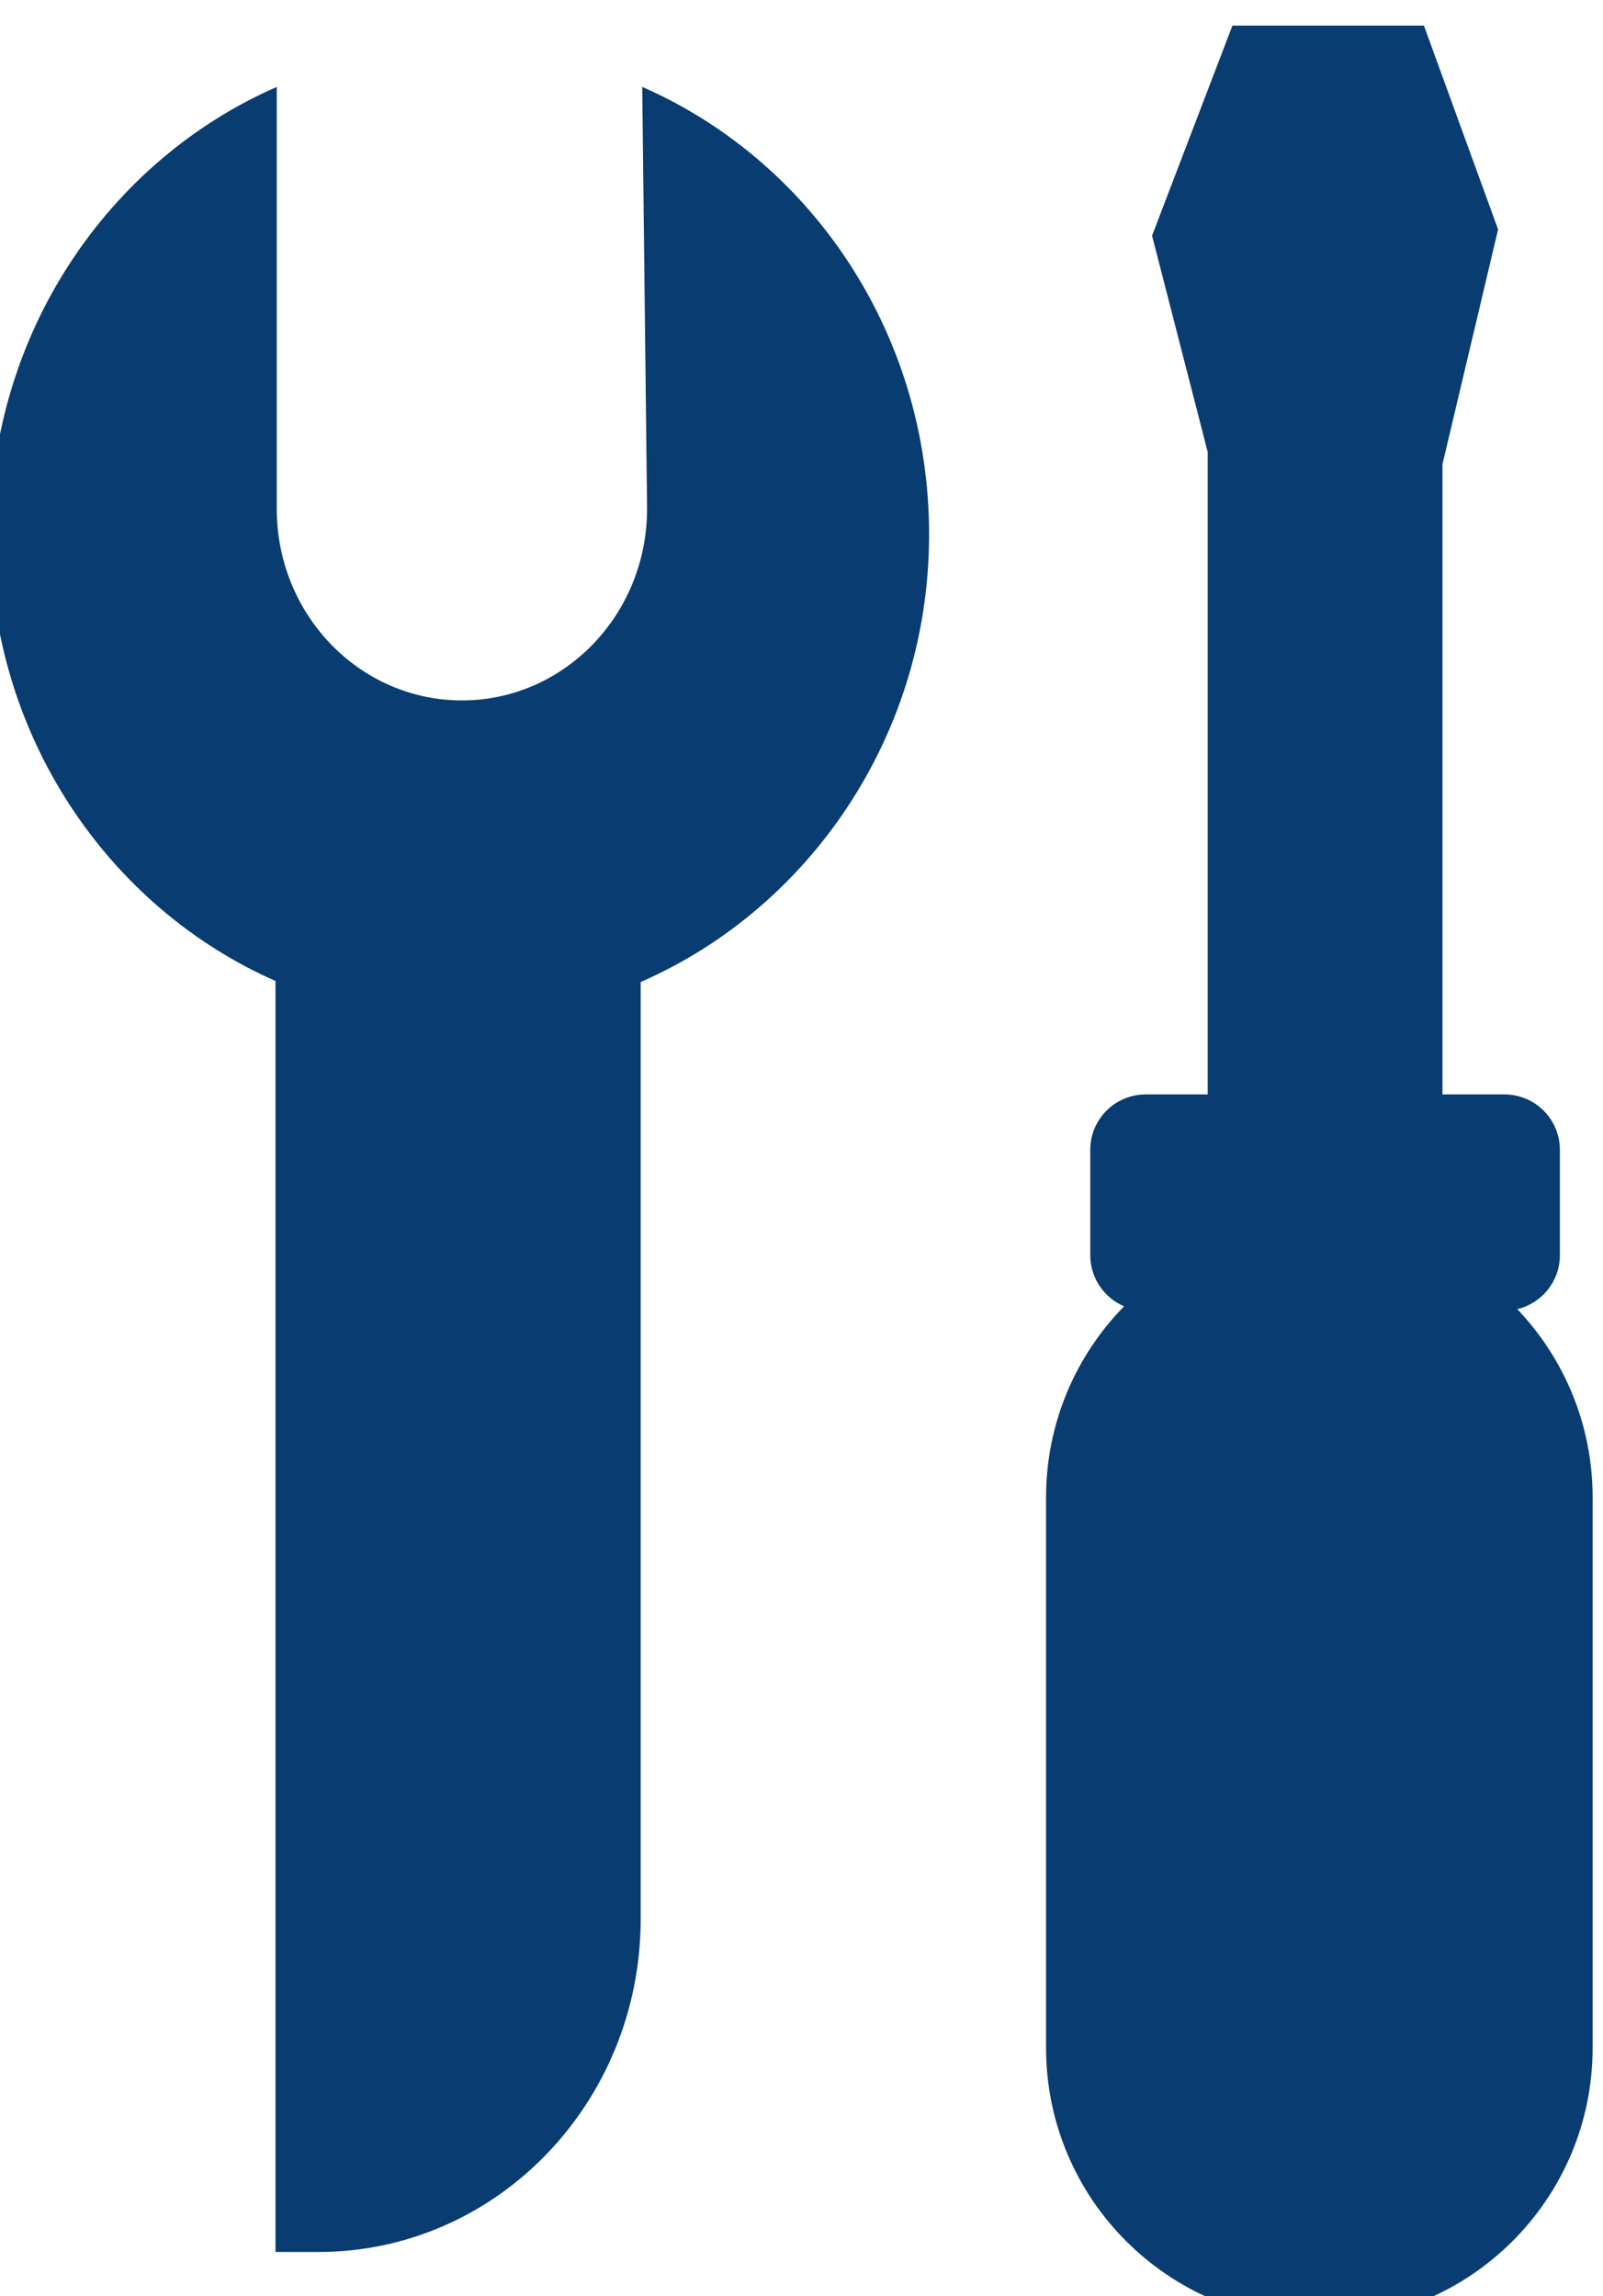 <?xml version="1.0" encoding="UTF-8" standalone="no"?>
<!-- Created with Inkscape (http://www.inkscape.org/) -->

<svg
   version="1.1"
   id="svg132"
   width="40.256"
   height="57.666"
   viewBox="0 0 40.256 57.666"
   sodipodi:docname="Domotec_Landing_OPCION1.pdf"
   xmlns:inkscape="http://www.inkscape.org/namespaces/inkscape"
   xmlns:sodipodi="http://sodipodi.sourceforge.net/DTD/sodipodi-0.dtd"
   xmlns="http://www.w3.org/2000/svg"
   xmlns:svg="http://www.w3.org/2000/svg">
  <defs
     id="defs136">
    <clipPath
       clipPathUnits="userSpaceOnUse"
       id="clipPath428">
      <path
         d="M 0,4004.815 H 1440 V 0 H 0 Z"
         id="path426" />
    </clipPath>
  </defs>
  <sodipodi:namedview
     id="namedview134"
     pagecolor="#ffffff"
     bordercolor="#eeeeee"
     borderopacity="1"
     inkscape:showpageshadow="0"
     inkscape:pageopacity="0"
     inkscape:pagecheckerboard="0"
     inkscape:deskcolor="#505050"
     showgrid="false" />
  <g
     id="g140"
     inkscape:groupmode="layer"
     inkscape:label="Page 1"
     transform="matrix(1.333,0,0,-1.333,-1001.836,2570.875)">
    <g
       id="g422">
      <g
         id="g424"
         clip-path="url(#clipPath428)">
        <g
           id="g430"
           transform="translate(763.664,1927.001)">
          <path
             d="m 0,0 0.091,-7.909 c 0.023,-2.009 -1.546,-3.65 -3.488,-3.65 -1.926,0 -3.488,1.615 -3.488,3.607 V 0 c -3.175,-1.389 -5.402,-4.64 -5.402,-8.429 0,-3.78 2.217,-7.022 5.378,-8.416 v -23.946 h 0.81 c 3.353,0 6.07,2.811 6.07,6.278 v 17.649 c 3.071,1.34 5.276,4.428 5.425,8.035 C 5.559,-4.87 3.287,-1.437 0,0"
             style="fill:#093c71;fill-opacity:1;fill-rule:nonzero;stroke:none"
             id="path432" />
        </g>
        <g
           id="g434"
           transform="translate(780.149,1903.974)">
          <path
             d="m 0,0 c 0.46,0.109 0.803,0.521 0.803,1.015 v 1.986 c 0,0.577 -0.468,1.044 -1.044,1.044 h -1.168 v 11.872 l 1.048,4.424 -1.397,3.841 H -5.366 L -6.88,20.224 -5.832,16.15 V 4.045 H -7 c -0.576,0 -1.044,-0.467 -1.044,-1.044 V 1.015 c 0,-0.432 0.263,-0.803 0.637,-0.962 -0.909,-0.928 -1.47,-2.199 -1.47,-3.601 v -10.37 c 0,-2.844 2.305,-5.149 5.148,-5.149 2.844,0 5.149,2.305 5.149,5.149 v 10.37 C 1.42,-2.172 0.879,-0.924 0,0"
             style="fill:#093c71;fill-opacity:1;fill-rule:nonzero;stroke:none"
             id="path436" />
        </g>
      </g>
    </g>
  </g>
</svg>
